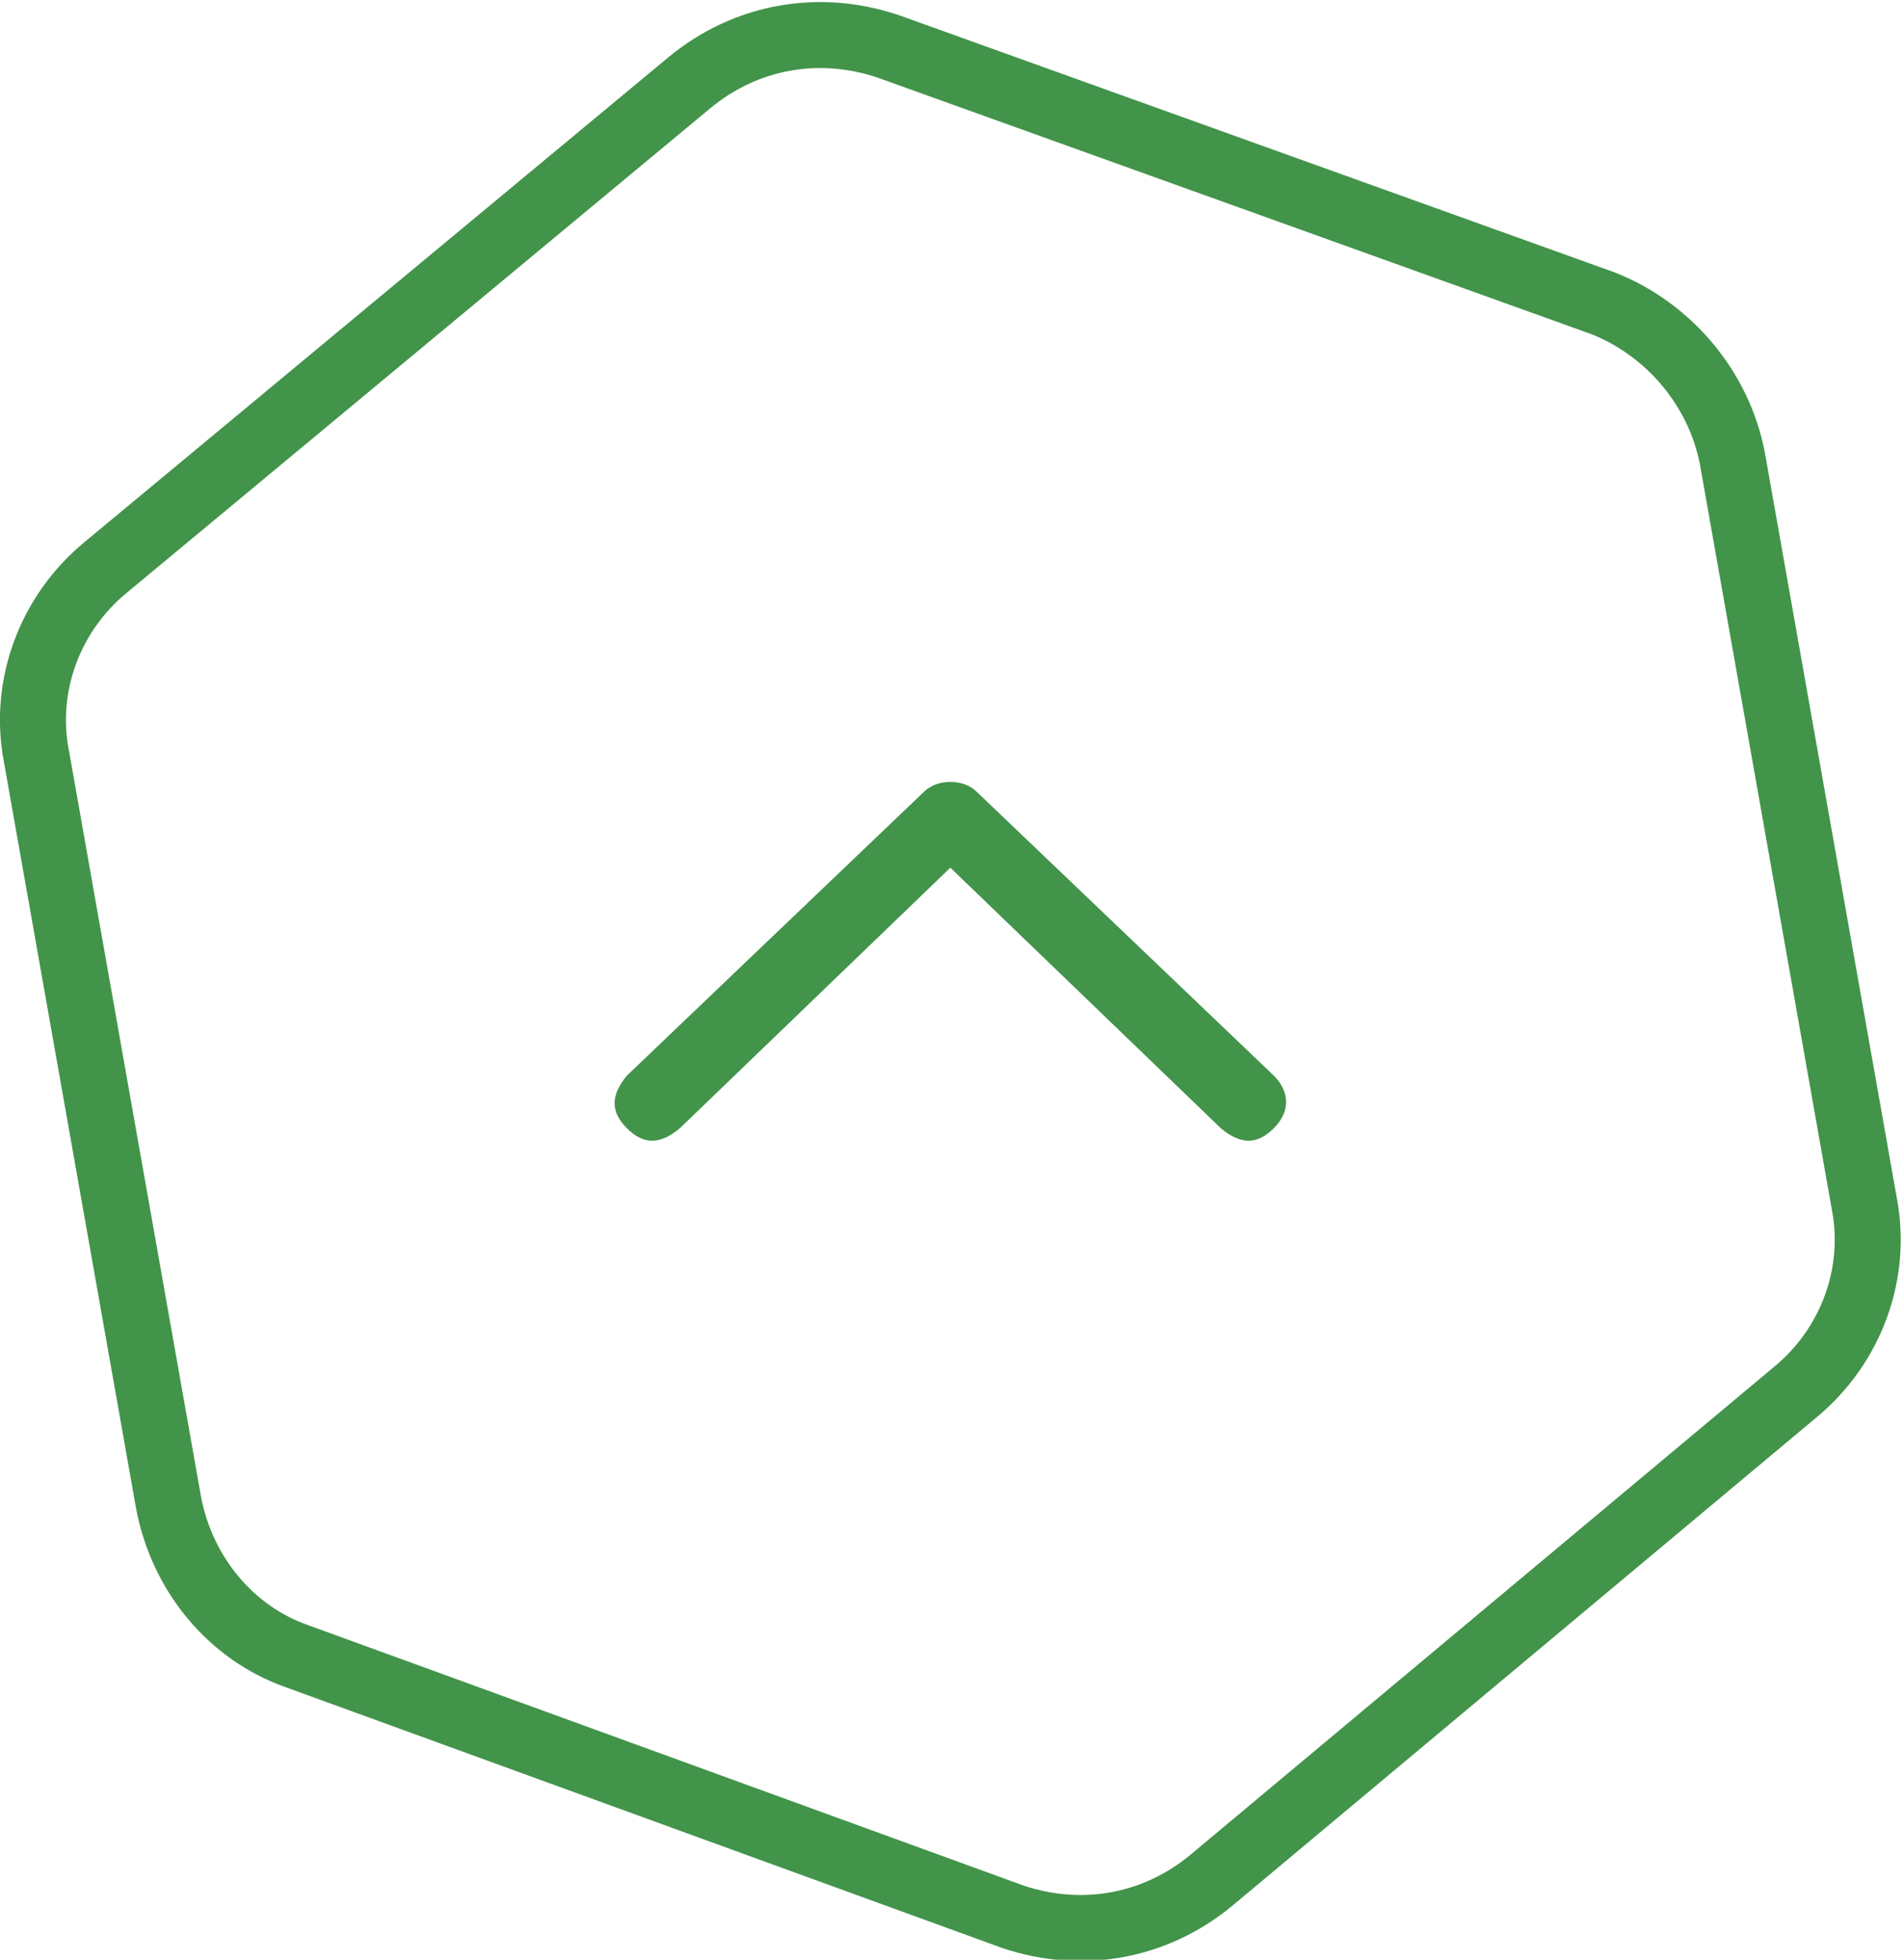 <?xml version="1.0" encoding="utf-8"?>
<!-- Generator: Adobe Illustrator 24.0.2, SVG Export Plug-In . SVG Version: 6.00 Build 0)  -->
<svg version="1.1" id="Layer_1" xmlns="http://www.w3.org/2000/svg" xmlns:xlink="http://www.w3.org/1999/xlink" x="0px" y="0px"
	 viewBox="0 0 57.7 59.4" style="enable-background:new 0 0 57.7 59.4;" xml:space="preserve">
<style type="text/css">
	.st0{fill:none;stroke:#42944A;stroke-width:2;}
	.st1{fill:#42944A;}
</style>
<path class="st0" d="M26.9,1.4c-2.1-0.7-4.3-0.3-6,1.1L3.2,17.2c-1.7,1.4-2.5,3.6-2.1,5.7l4,22.6C5.5,47.7,7,49.5,9,50.2l21.7,7.9
	c2.1,0.7,4.3,0.3,6-1.1l17.7-14.8c1.7-1.4,2.5-3.6,2.1-5.7l-4-22.6c-0.4-2.1-1.9-3.9-3.9-4.7L26.9,1.4z"/>
<path class="st1" d="M19,32.6l9-8.6c0.2-0.2,0.5-0.3,0.8-0.3s0.6,0.1,0.8,0.3l9,8.6c0.5,0.5,0.5,1.1,0,1.6c-0.5,0.5-1,0.5-1.6,0
	l-8.2-7.9l-8.2,7.9c-0.6,0.5-1.1,0.5-1.6,0C18.5,33.7,18.5,33.2,19,32.6z"/>
</svg>
